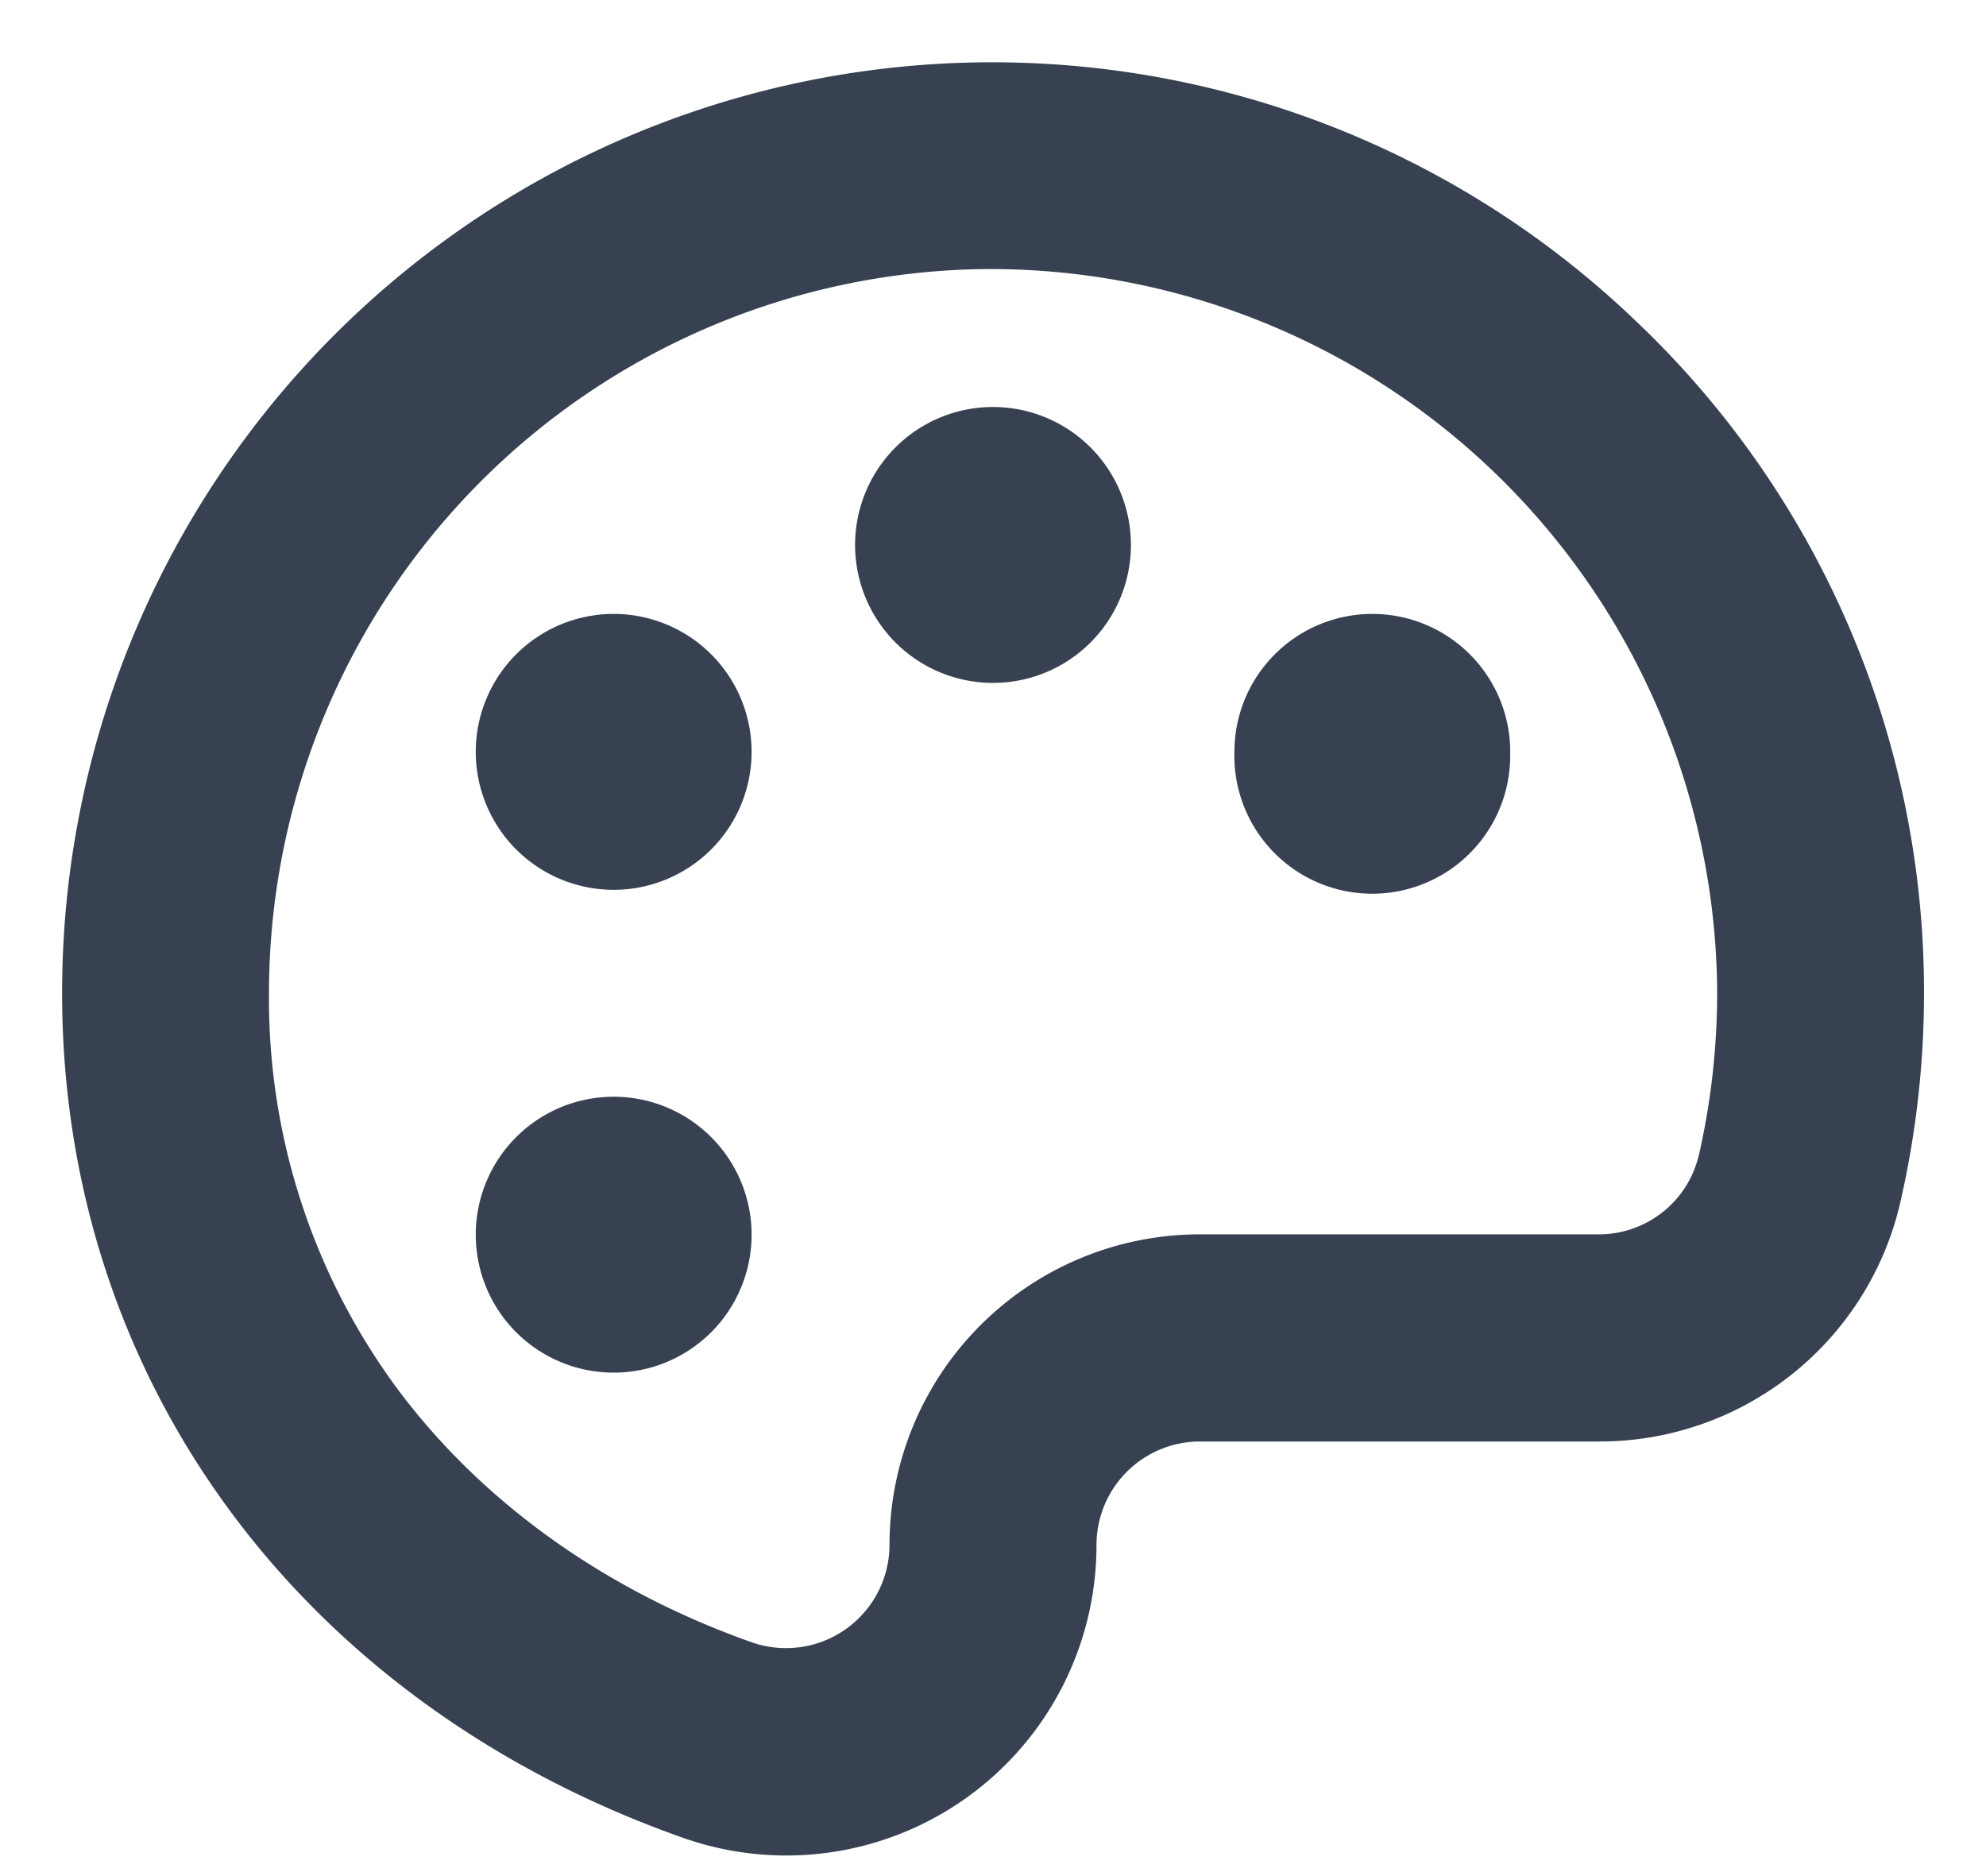 <svg viewBox="0 0 18 17" fill="none" xmlns="http://www.w3.org/2000/svg"><path d="M14.904 2.984A8.43 8.43 0 00.563 9c0 3.494 2.156 6.426 5.624 7.652A2.812 2.812 0 009.938 14a.938.938 0 01.938-.938h3.61a2.796 2.796 0 002.742-2.187 8.482 8.482 0 00.21-1.946 8.376 8.376 0 00-2.533-5.945zm.495 7.475a.93.93 0 01-.914.726h-3.61a2.813 2.813 0 00-2.813 2.813.938.938 0 01-1.25.883c-1.3-.46-2.394-1.232-3.162-2.232A5.937 5.937 0 012.438 9a6.563 6.563 0 016.494-6.562H9a6.59 6.59 0 016.563 6.507 6.62 6.62 0 01-.164 1.517v-.003zM10.25 4.938a1.25 1.25 0 11-2.5 0 1.25 1.25 0 012.5 0zM6.812 6.813a1.25 1.25 0 11-2.5 0 1.25 1.25 0 012.5 0zm0 4.375a1.25 1.25 0 11-2.5 0 1.25 1.25 0 012.5 0zm6.875-4.375a1.25 1.25 0 11-2.499 0 1.25 1.25 0 012.5 0z" fill="#374151"/></svg>